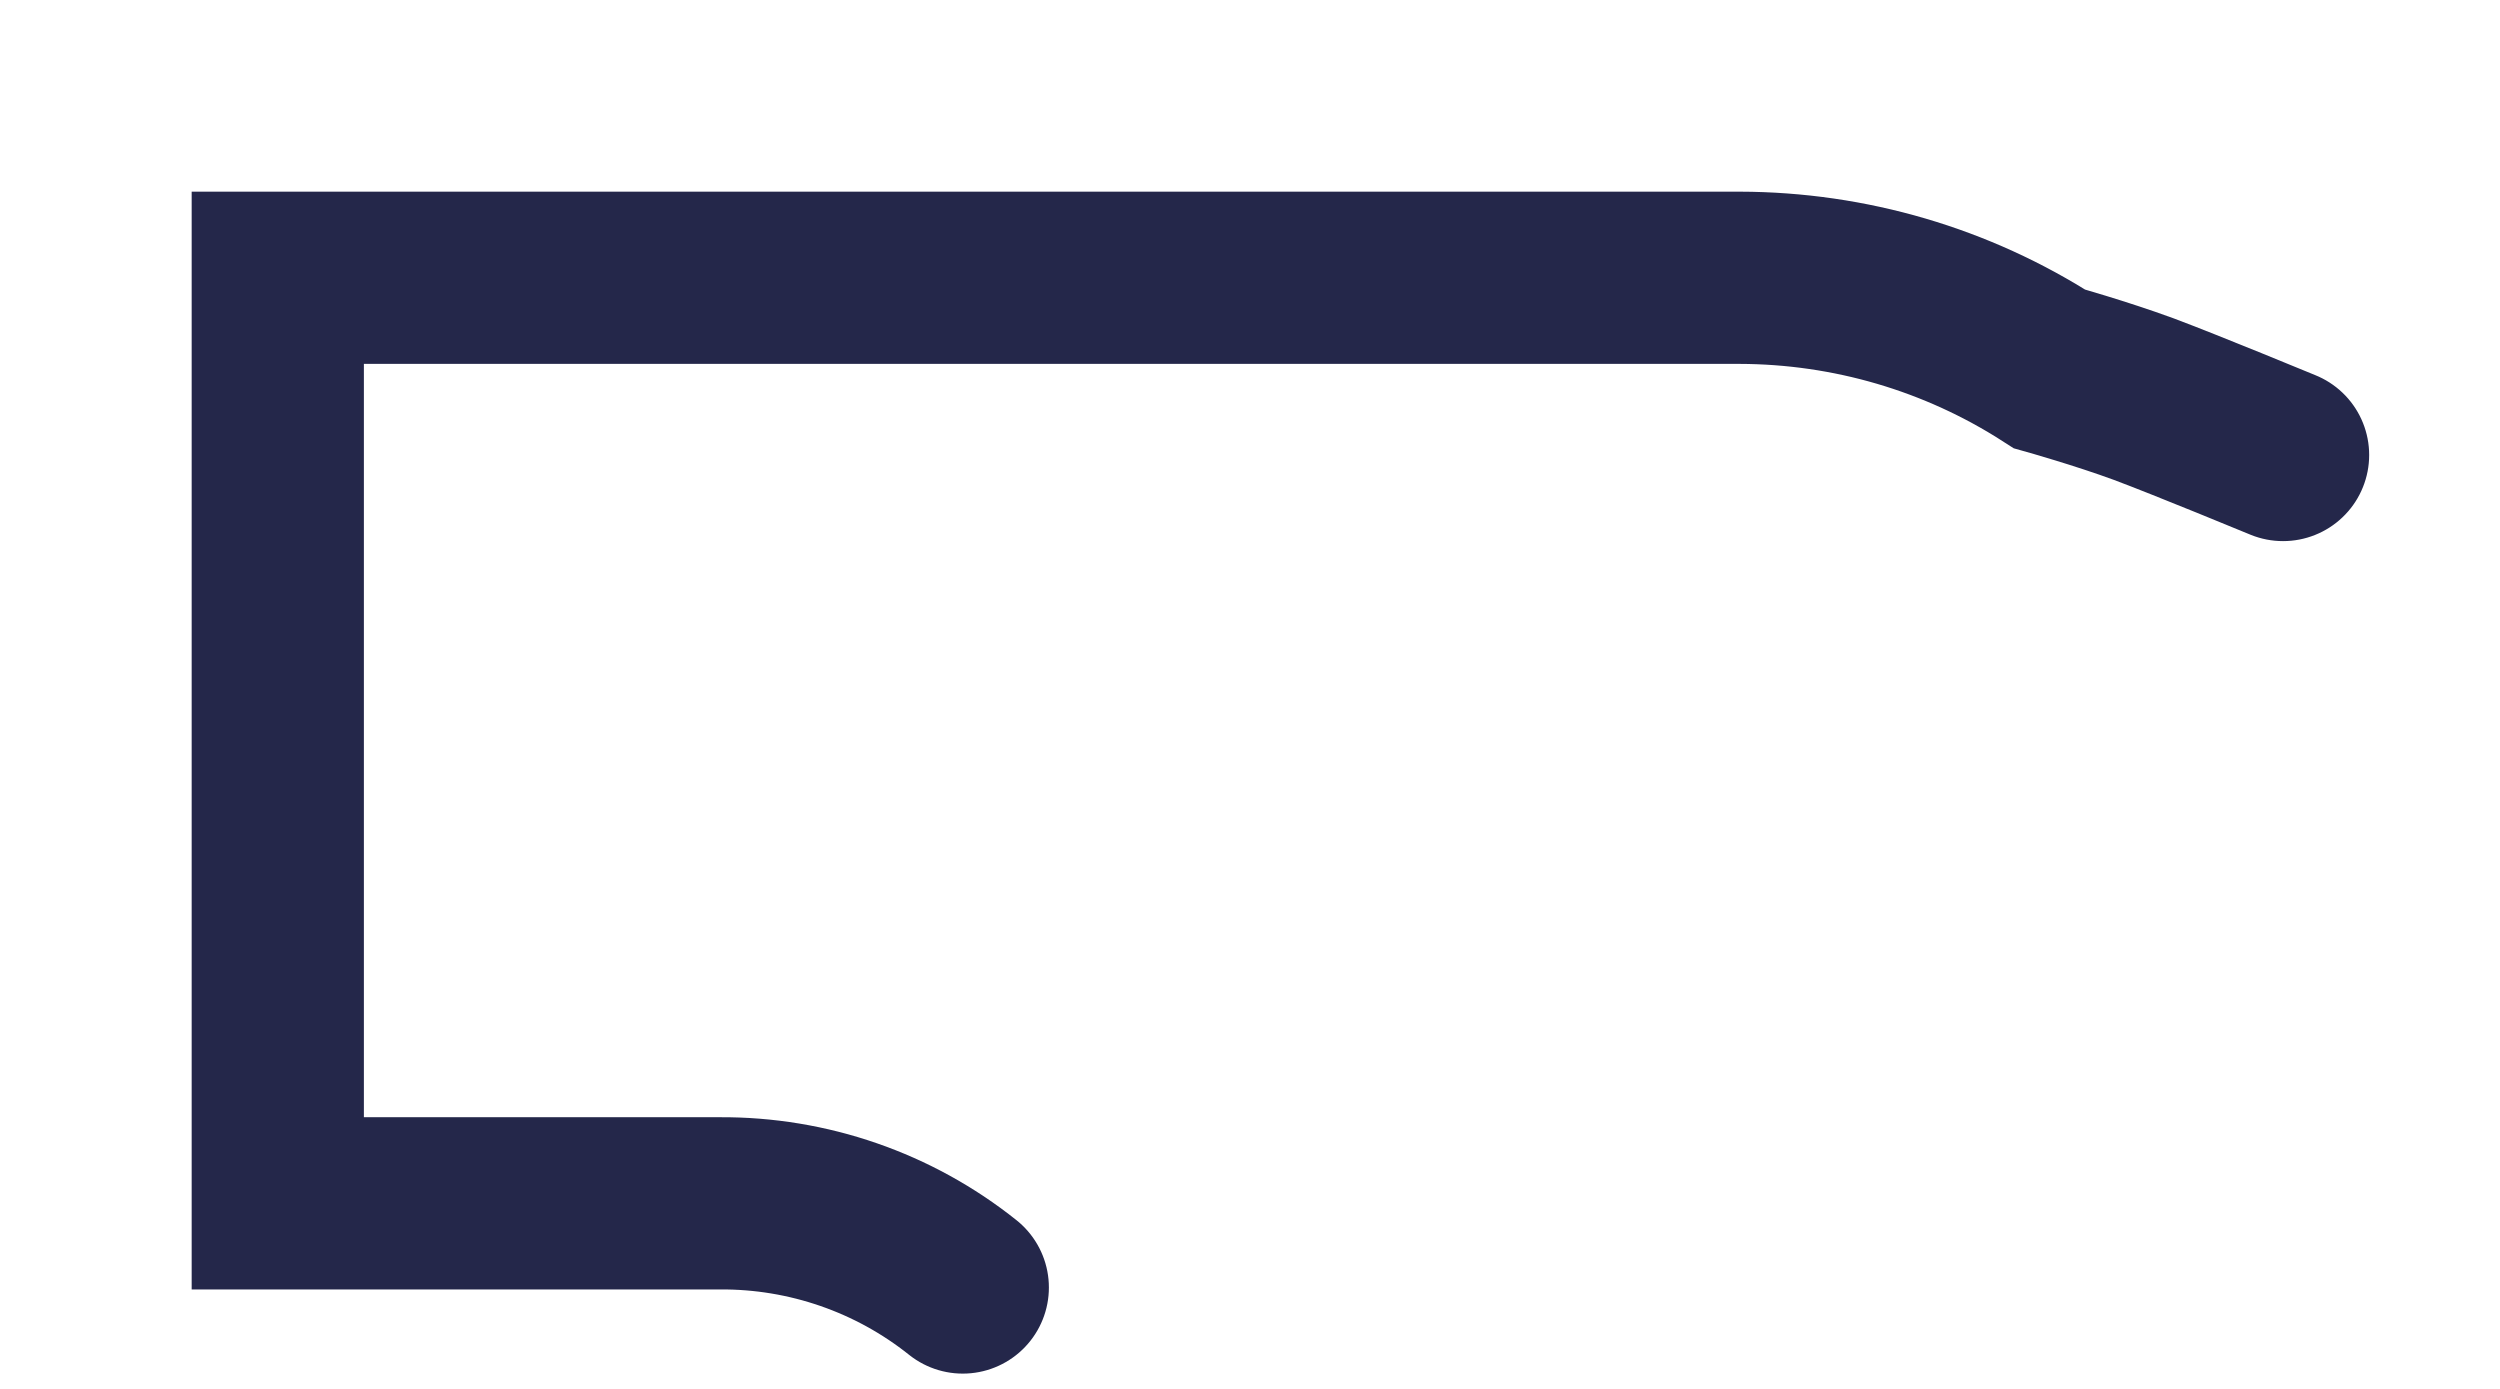 <?xml version="1.0" encoding="utf-8"?>
<svg xmlns="http://www.w3.org/2000/svg" fill="none" height="100%" overflow="visible" preserveAspectRatio="none" style="display: block;" viewBox="0 0 9 5" width="100%">
<path d="M3.466 4.635C3.218 4.437 2.909 4.33 2.591 4.332H1V1H6.263C6.659 1.001 7.045 1.114 7.378 1.328C7.378 1.328 7.563 1.38 7.718 1.437C7.873 1.495 8.219 1.638 8.219 1.638" id="Vector" stroke="#24274A" stroke-linecap="round" stroke-width="0.62"/>
</svg>